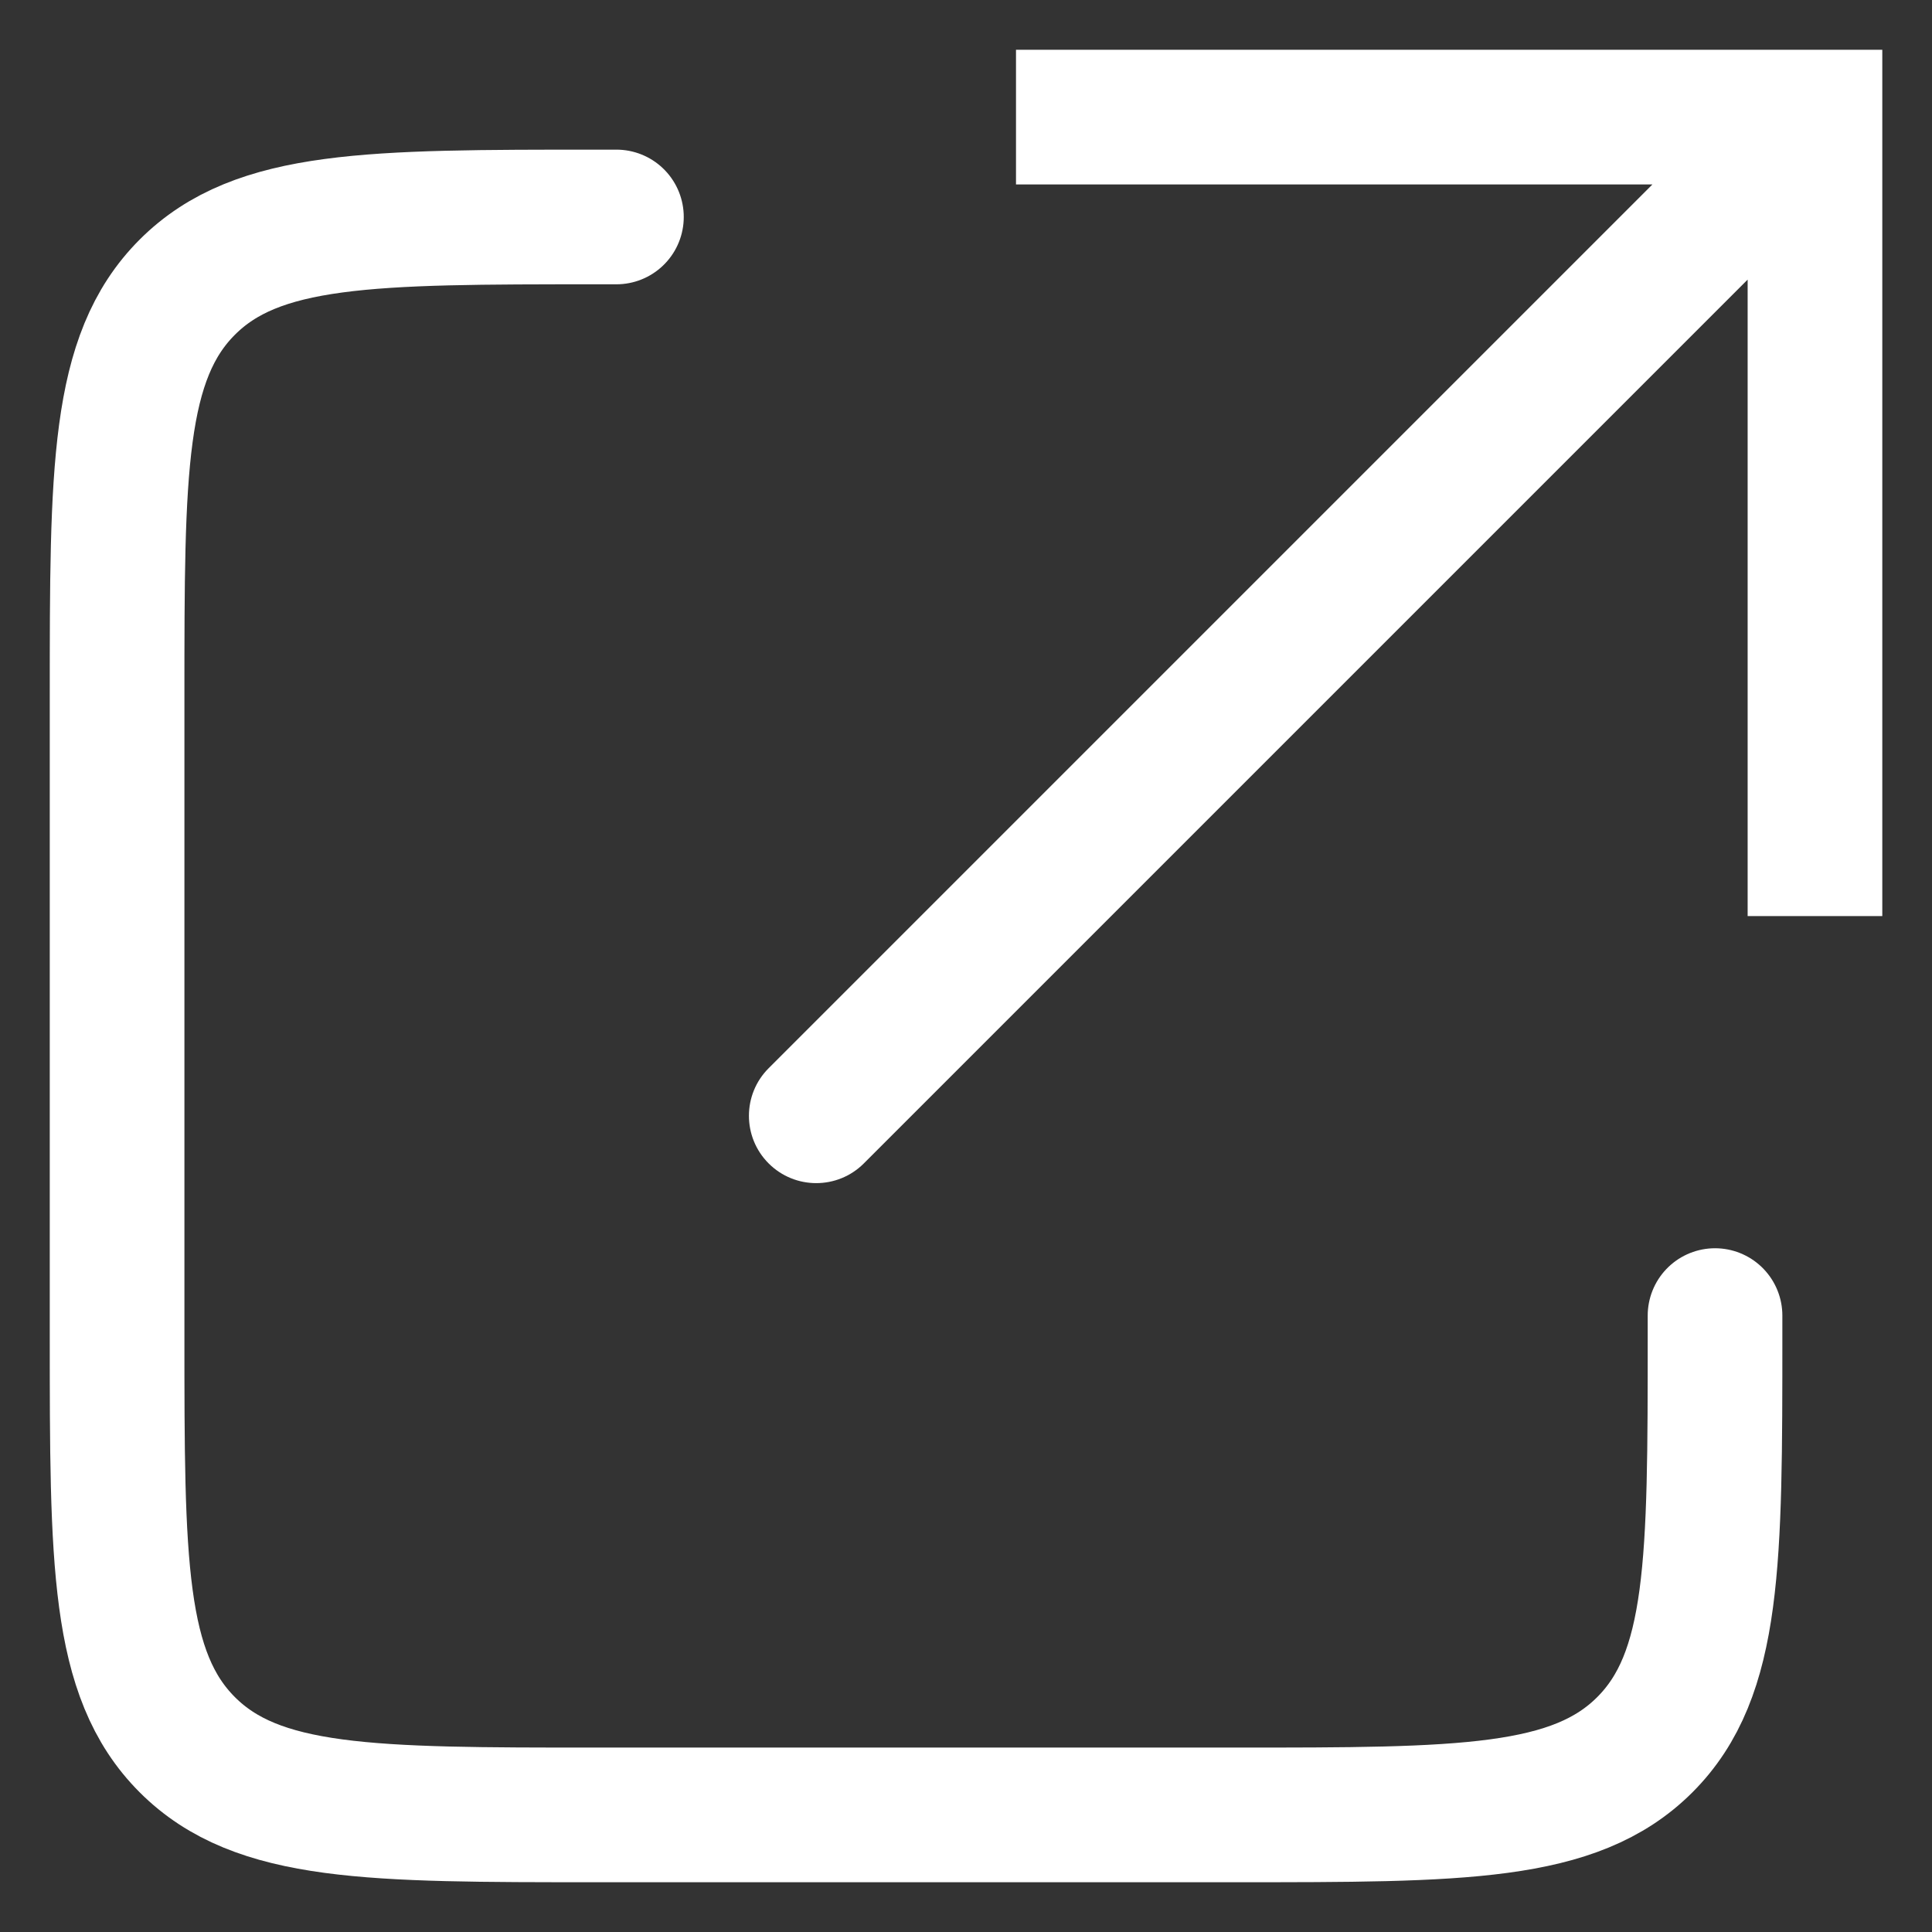 <svg width="33" height="33" viewBox="0 0 33 33" fill="none" xmlns="http://www.w3.org/2000/svg">
<rect x="0" y="0" width="33" height="33" fill="#333333" stroke="none"/>
<path d="M31.001 2V0.85H32.151V2H31.001ZM14.755 19.872C14.306 20.321 13.578 20.321 13.129 19.872C12.68 19.423 12.68 18.695 13.129 18.246L14.755 19.872ZM29.851 15.647V2H32.151V15.647H29.851ZM31.001 3.15H17.354V0.85H31.001V3.15ZM31.814 2.813L14.755 19.872L13.129 18.246L30.188 1.187L31.814 2.813Z" fill="white"/>
<path d="M29.294 22.471V22.812C29.294 26.672 29.294 28.602 28.095 29.801C26.896 31 24.966 31 21.106 31H10.188C6.328 31 4.398 31 3.199 29.801C2 28.602 2 26.672 2 22.812V11.894C2 8.034 2 6.104 3.199 4.905C4.398 3.706 6.328 3.706 10.188 3.706H10.529" stroke="white" stroke-width="2.3" stroke-linecap="round"/>
</svg>
